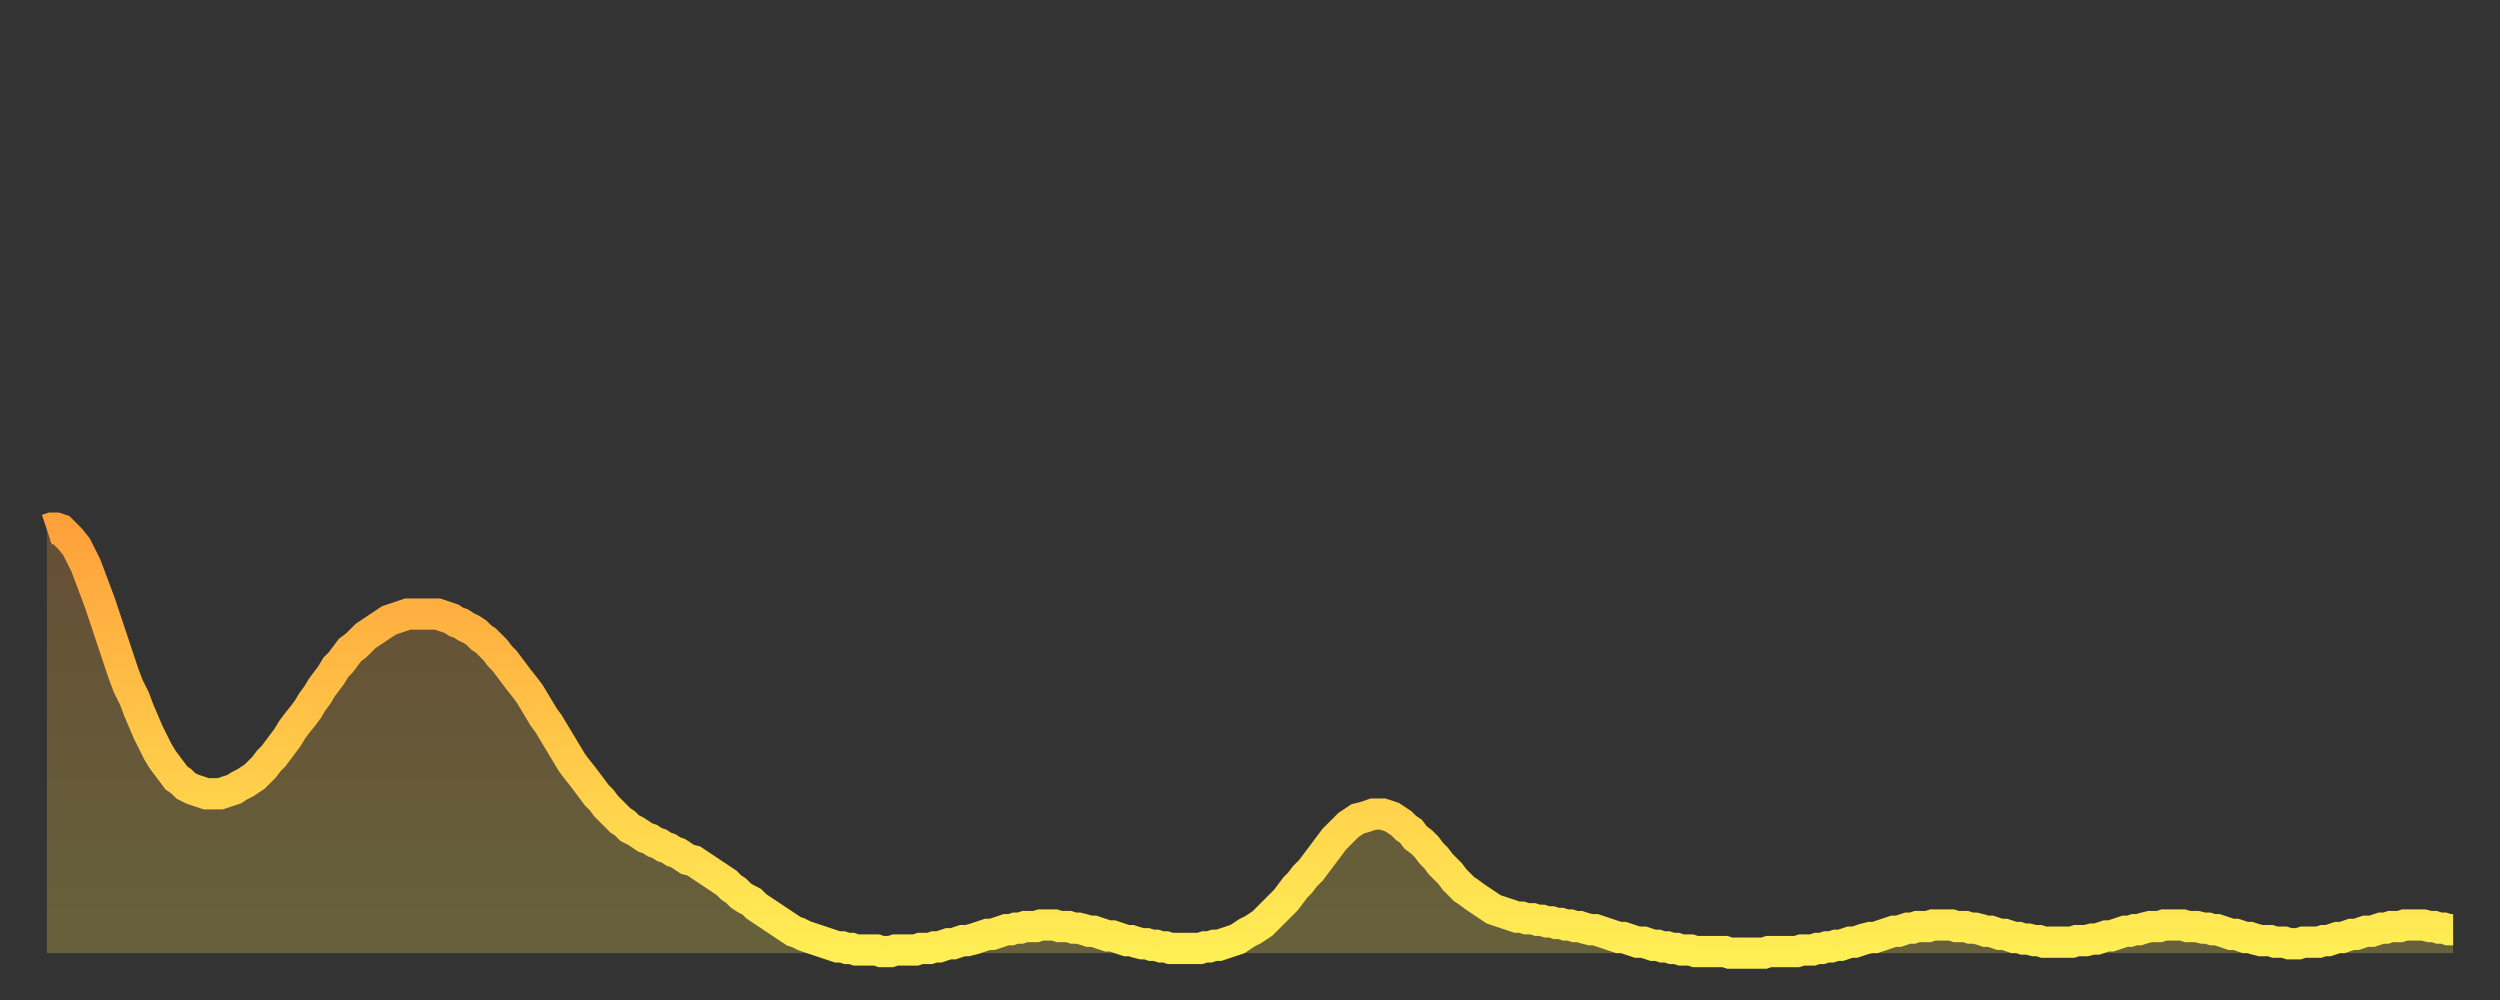 <?xml version="1.0" encoding="utf-8" ?>
<svg baseProfile="full" height="64" version="1.1" width="160" xmlns="http://www.w3.org/2000/svg" xmlns:ev="http://www.w3.org/2001/xml-events" xmlns:xlink="http://www.w3.org/1999/xlink"><rect width="100%" height="100%" fill="#333333" stroke="none"/><defs><linearGradient id="id2632970" x1="0" x2="0" y1="0" y2="1"><stop offset="0%" stop-color="#ffa13b" /><stop offset="50%" stop-color="#ffc748" /><stop offset="100%" stop-color="#ffee55" /></linearGradient></defs><g transform="translate(3,3)"><g><path d="M 0.0 30.9 0.3 30.8 0.6 30.8 0.9 30.9 1.2 31.2 1.5 31.5 1.9 32.0 2.2 32.6 2.5 33.2 2.8 34.0 3.1 34.8 3.4 35.6 3.7 36.5 4.0 37.4 4.3 38.3 4.6 39.2 4.9 40.1 5.2 40.9 5.6 41.7 5.9 42.5 6.2 43.2 6.5 43.9 6.8 44.5 7.1 45.1 7.4 45.6 7.7 46.0 8.0 46.4 8.3 46.8 8.6 47.0 8.9 47.3 9.3 47.5 9.6 47.6 9.9 47.7 10.2 47.8 10.5 47.8 10.8 47.8 11.1 47.8 11.4 47.7 11.7 47.6 12.0 47.5 12.3 47.3 12.7 47.1 13.0 46.9 13.3 46.7 13.6 46.4 13.9 46.1 14.2 45.7 14.5 45.4 14.8 45.0 15.1 44.6 15.4 44.2 15.7 43.7 16.0 43.3 16.4 42.8 16.7 42.4 17.0 41.9 17.3 41.5 17.6 41.0 17.9 40.6 18.2 40.2 18.5 39.7 18.8 39.4 19.1 39.0 19.4 38.6 19.8 38.3 20.1 38.0 20.4 37.7 20.7 37.5 21.0 37.3 21.3 37.1 21.6 36.9 21.9 36.7 22.2 36.6 22.5 36.5 22.8 36.4 23.1 36.3 23.5 36.3 23.8 36.3 24.1 36.3 24.4 36.3 24.7 36.3 25.0 36.3 25.3 36.4 25.6 36.5 25.9 36.6 26.2 36.8 26.5 36.9 26.8 37.1 27.2 37.3 27.5 37.5 27.8 37.8 28.1 38.0 28.4 38.3 28.7 38.6 29.0 39.0 29.3 39.3 29.6 39.7 29.9 40.1 30.2 40.5 30.6 41.0 30.9 41.4 31.2 41.9 31.5 42.4 31.8 42.9 32.1 43.3 32.4 43.8 32.7 44.3 33.0 44.8 33.3 45.3 33.6 45.8 33.9 46.2 34.3 46.7 34.6 47.1 34.9 47.5 35.2 47.9 35.5 48.2 35.8 48.6 36.1 48.9 36.4 49.2 36.7 49.5 37.0 49.7 37.3 50.0 37.7 50.2 38.0 50.4 38.3 50.6 38.6 50.7 38.9 50.9 39.2 51.0 39.5 51.2 39.8 51.3 40.1 51.5 40.4 51.6 40.7 51.8 41.0 52.0 41.4 52.1 41.7 52.3 42.0 52.5 42.3 52.7 42.6 52.9 42.9 53.1 43.2 53.3 43.5 53.5 43.8 53.8 44.1 54.0 44.4 54.3 44.7 54.5 45.1 54.7 45.4 55.0 45.7 55.2 46.0 55.4 46.3 55.6 46.6 55.8 46.9 56.0 47.2 56.2 47.5 56.4 47.8 56.6 48.1 56.7 48.5 56.9 48.8 57.0 49.1 57.1 49.4 57.2 49.7 57.3 50.0 57.4 50.3 57.5 50.6 57.6 50.9 57.6 51.2 57.7 51.5 57.7 51.8 57.8 52.2 57.8 52.5 57.8 52.8 57.8 53.1 57.8 53.4 57.9 53.7 57.9 54.0 57.9 54.3 57.8 54.6 57.8 54.9 57.8 55.2 57.8 55.6 57.8 55.9 57.7 56.2 57.7 56.5 57.7 56.8 57.6 57.1 57.6 57.4 57.5 57.7 57.4 58.0 57.4 58.3 57.3 58.6 57.2 58.9 57.2 59.3 57.1 59.6 57.0 59.9 56.9 60.2 56.8 60.5 56.8 60.8 56.7 61.1 56.6 61.4 56.5 61.7 56.5 62.0 56.4 62.3 56.4 62.6 56.3 63.0 56.3 63.3 56.3 63.6 56.2 63.9 56.2 64.2 56.2 64.5 56.2 64.8 56.3 65.1 56.3 65.4 56.3 65.7 56.4 66.0 56.4 66.4 56.5 66.7 56.6 67.0 56.6 67.3 56.7 67.6 56.8 67.9 56.9 68.2 56.9 68.5 57.0 68.8 57.1 69.1 57.2 69.4 57.2 69.7 57.3 70.1 57.4 70.4 57.4 70.7 57.5 71.0 57.5 71.3 57.6 71.6 57.6 71.9 57.7 72.2 57.7 72.5 57.7 72.8 57.7 73.1 57.7 73.5 57.7 73.8 57.7 74.1 57.6 74.4 57.6 74.7 57.5 75.0 57.5 75.3 57.4 75.6 57.3 75.9 57.2 76.2 57.1 76.5 56.9 76.8 56.7 77.2 56.5 77.5 56.3 77.8 56.1 78.1 55.8 78.4 55.5 78.7 55.2 79.0 54.9 79.3 54.6 79.6 54.2 79.9 53.8 80.2 53.5 80.5 53.1 80.9 52.7 81.2 52.3 81.5 51.9 81.8 51.5 82.1 51.1 82.4 50.7 82.7 50.4 83.0 50.1 83.3 49.8 83.6 49.6 83.9 49.4 84.3 49.3 84.6 49.2 84.9 49.1 85.2 49.1 85.5 49.1 85.8 49.2 86.1 49.3 86.4 49.5 86.7 49.7 87.0 50.0 87.3 50.2 87.6 50.6 88.0 50.9 88.3 51.2 88.6 51.6 88.9 51.9 89.2 52.3 89.5 52.6 89.8 52.9 90.1 53.3 90.4 53.6 90.7 53.9 91.0 54.1 91.4 54.4 91.7 54.6 92.0 54.8 92.3 55.0 92.6 55.2 92.9 55.3 93.2 55.4 93.5 55.5 93.8 55.6 94.1 55.7 94.4 55.7 94.7 55.8 95.1 55.8 95.4 55.9 95.7 55.9 96.0 56.0 96.3 56.0 96.6 56.1 96.9 56.1 97.2 56.2 97.5 56.2 97.8 56.3 98.1 56.3 98.4 56.4 98.8 56.5 99.1 56.5 99.4 56.6 99.7 56.7 100.0 56.8 100.3 56.9 100.6 57.0 100.9 57.0 101.2 57.1 101.5 57.2 101.8 57.3 102.2 57.3 102.5 57.4 102.8 57.5 103.1 57.5 103.4 57.6 103.7 57.6 104.0 57.7 104.3 57.7 104.6 57.8 104.9 57.8 105.2 57.8 105.5 57.9 105.9 57.9 106.2 57.9 106.5 57.9 106.8 57.9 107.1 57.9 107.4 57.9 107.7 58.0 108.0 58.0 108.3 58.0 108.6 58.0 108.9 58.0 109.3 58.0 109.6 58.0 109.9 58.0 110.2 57.9 110.5 57.9 110.8 57.9 111.1 57.9 111.4 57.9 111.7 57.9 112.0 57.9 112.3 57.8 112.6 57.8 113.0 57.8 113.3 57.7 113.6 57.7 113.9 57.6 114.2 57.6 114.5 57.5 114.8 57.5 115.1 57.4 115.4 57.3 115.7 57.3 116.0 57.2 116.3 57.1 116.7 57.0 117.0 57.0 117.3 56.9 117.6 56.8 117.9 56.7 118.2 56.6 118.5 56.6 118.8 56.5 119.1 56.4 119.4 56.4 119.7 56.3 120.1 56.3 120.4 56.3 120.7 56.2 121.0 56.2 121.3 56.2 121.6 56.2 121.9 56.2 122.2 56.3 122.5 56.3 122.8 56.3 123.1 56.4 123.4 56.4 123.8 56.5 124.1 56.6 124.4 56.6 124.7 56.7 125.0 56.8 125.3 56.8 125.6 56.9 125.9 57.0 126.2 57.0 126.5 57.1 126.8 57.1 127.2 57.2 127.5 57.2 127.8 57.3 128.1 57.3 128.4 57.3 128.7 57.3 129.0 57.3 129.3 57.3 129.6 57.3 129.9 57.2 130.2 57.2 130.5 57.2 130.9 57.1 131.2 57.1 131.5 57.0 131.8 56.9 132.1 56.9 132.4 56.8 132.7 56.7 133.0 56.6 133.3 56.6 133.6 56.5 133.9 56.5 134.2 56.4 134.6 56.3 134.9 56.3 135.2 56.3 135.5 56.2 135.8 56.2 136.1 56.2 136.4 56.2 136.7 56.2 137.0 56.3 137.3 56.3 137.6 56.3 138.0 56.4 138.3 56.4 138.6 56.5 138.9 56.5 139.2 56.6 139.5 56.7 139.8 56.8 140.1 56.8 140.4 56.9 140.7 57.0 141.0 57.0 141.3 57.1 141.7 57.2 142.0 57.2 142.3 57.2 142.6 57.3 142.9 57.3 143.2 57.3 143.5 57.4 143.8 57.4 144.1 57.4 144.4 57.3 144.7 57.3 145.1 57.3 145.4 57.3 145.7 57.2 146.0 57.2 146.3 57.1 146.6 57.0 146.9 57.0 147.2 56.9 147.5 56.8 147.8 56.8 148.1 56.7 148.4 56.6 148.8 56.6 149.1 56.5 149.4 56.4 149.7 56.4 150.0 56.3 150.3 56.3 150.6 56.3 150.9 56.2 151.2 56.2 151.5 56.2 151.8 56.2 152.1 56.2 152.5 56.3 152.8 56.3 153.1 56.4 153.4 56.4 153.7 56.5 154.0 56.5" fill="none" id="graph-curve" opacity="1" stroke="url(#id2632970)" stroke-width="2" /><path d="M 0 58 L 0.0 30.9 0.3 30.8 0.6 30.8 0.9 30.9 1.2 31.2 1.5 31.5 1.9 32.0 2.2 32.6 2.5 33.2 2.8 34.0 3.1 34.8 3.4 35.6 3.7 36.5 4.0 37.4 4.3 38.3 4.6 39.2 4.9 40.1 5.2 40.9 5.6 41.7 5.9 42.5 6.2 43.2 6.5 43.9 6.8 44.5 7.1 45.1 7.4 45.6 7.7 46.0 8.0 46.4 8.3 46.8 8.6 47.0 8.9 47.3 9.3 47.5 9.6 47.6 9.9 47.7 10.2 47.8 10.5 47.8 10.8 47.8 11.1 47.8 11.4 47.7 11.7 47.6 12.0 47.5 12.3 47.3 12.7 47.1 13.0 46.9 13.3 46.7 13.6 46.4 13.9 46.1 14.2 45.7 14.5 45.4 14.8 45.0 15.1 44.6 15.4 44.2 15.7 43.7 16.0 43.3 16.4 42.8 16.7 42.4 17.0 41.9 17.3 41.5 17.6 41.0 17.9 40.6 18.2 40.2 18.5 39.7 18.8 39.4 19.1 39.0 19.4 38.6 19.8 38.3 20.1 38.0 20.4 37.7 20.7 37.5 21.0 37.3 21.3 37.1 21.6 36.9 21.9 36.7 22.2 36.6 22.5 36.5 22.8 36.4 23.1 36.3 23.5 36.3 23.8 36.3 24.1 36.3 24.4 36.3 24.7 36.3 25.0 36.3 25.3 36.4 25.6 36.5 25.9 36.6 26.2 36.8 26.5 36.9 26.8 37.1 27.2 37.3 27.5 37.5 27.8 37.8 28.1 38.0 28.4 38.3 28.7 38.6 29.0 39.0 29.3 39.3 29.6 39.7 29.9 40.1 30.2 40.5 30.6 41.0 30.9 41.4 31.2 41.9 31.5 42.4 31.8 42.9 32.1 43.3 32.4 43.8 32.7 44.3 33.0 44.8 33.3 45.3 33.6 45.8 33.9 46.2 34.3 46.7 34.6 47.1 34.9 47.5 35.2 47.9 35.5 48.2 35.8 48.6 36.1 48.9 36.4 49.2 36.7 49.5 37.0 49.7 37.3 50.0 37.7 50.2 38.0 50.4 38.3 50.6 38.6 50.7 38.9 50.9 39.2 51.0 39.5 51.2 39.8 51.3 40.1 51.5 40.4 51.6 40.7 51.8 41.0 52.0 41.4 52.1 41.7 52.3 42.0 52.5 42.3 52.7 42.6 52.9 42.9 53.1 43.2 53.3 43.5 53.5 43.8 53.8 44.1 54.0 44.4 54.3 44.7 54.5 45.1 54.7 45.4 55.0 45.7 55.2 46.0 55.4 46.3 55.6 46.6 55.8 46.9 56.0 47.2 56.2 47.5 56.4 47.8 56.6 48.1 56.7 48.5 56.9 48.8 57.0 49.1 57.1 49.4 57.2 49.7 57.3 50.0 57.4 50.3 57.5 50.6 57.6 50.9 57.6 51.2 57.7 51.5 57.7 51.8 57.8 52.2 57.8 52.5 57.8 52.8 57.8 53.1 57.8 53.4 57.9 53.7 57.9 54.0 57.9 54.3 57.8 54.6 57.8 54.9 57.8 55.2 57.8 55.6 57.8 55.9 57.7 56.2 57.7 56.5 57.7 56.8 57.6 57.1 57.6 57.4 57.5 57.7 57.4 58.0 57.4 58.3 57.3 58.6 57.2 58.9 57.2 59.3 57.1 59.6 57.0 59.9 56.9 60.2 56.8 60.5 56.8 60.8 56.7 61.1 56.6 61.4 56.5 61.7 56.5 62.0 56.4 62.3 56.4 62.6 56.3 63.0 56.3 63.3 56.3 63.6 56.2 63.9 56.2 64.2 56.2 64.5 56.2 64.8 56.3 65.1 56.3 65.4 56.3 65.7 56.4 66.0 56.4 66.4 56.5 66.7 56.6 67.0 56.6 67.3 56.7 67.6 56.8 67.9 56.9 68.2 56.9 68.5 57.0 68.8 57.1 69.1 57.2 69.4 57.2 69.7 57.3 70.1 57.4 70.4 57.4 70.7 57.5 71.0 57.5 71.3 57.6 71.6 57.6 71.9 57.7 72.2 57.7 72.5 57.7 72.8 57.7 73.1 57.7 73.5 57.7 73.8 57.7 74.1 57.6 74.4 57.6 74.7 57.5 75.0 57.5 75.3 57.4 75.6 57.3 75.9 57.2 76.2 57.1 76.5 56.9 76.8 56.7 77.2 56.5 77.5 56.3 77.8 56.1 78.1 55.8 78.4 55.5 78.7 55.2 79.0 54.9 79.3 54.6 79.6 54.2 79.9 53.8 80.2 53.5 80.5 53.1 80.9 52.7 81.2 52.3 81.5 51.9 81.8 51.5 82.1 51.1 82.4 50.7 82.7 50.4 83.0 50.1 83.3 49.8 83.6 49.6 83.9 49.4 84.3 49.3 84.6 49.2 84.9 49.1 85.2 49.1 85.5 49.1 85.8 49.2 86.1 49.3 86.4 49.5 86.7 49.7 87.0 50.0 87.3 50.2 87.6 50.6 88.0 50.9 88.3 51.2 88.6 51.6 88.9 51.9 89.2 52.3 89.5 52.6 89.8 52.9 90.1 53.3 90.4 53.6 90.7 53.9 91.0 54.1 91.4 54.4 91.7 54.6 92.0 54.8 92.3 55.0 92.6 55.2 92.9 55.3 93.2 55.4 93.5 55.5 93.8 55.6 94.1 55.7 94.4 55.7 94.7 55.8 95.1 55.8 95.4 55.9 95.7 55.9 96.0 56.0 96.3 56.0 96.6 56.1 96.9 56.1 97.2 56.2 97.5 56.2 97.8 56.3 98.1 56.3 98.4 56.4 98.8 56.5 99.1 56.5 99.4 56.6 99.7 56.7 100.0 56.8 100.3 56.9 100.6 57.0 100.9 57.0 101.2 57.1 101.5 57.2 101.8 57.3 102.2 57.3 102.5 57.4 102.8 57.5 103.1 57.5 103.4 57.6 103.7 57.6 104.0 57.7 104.3 57.7 104.6 57.8 104.9 57.8 105.2 57.8 105.5 57.9 105.9 57.9 106.2 57.9 106.5 57.9 106.8 57.9 107.1 57.9 107.4 57.9 107.7 58.0 108.0 58.0 108.3 58.0 108.6 58.0 108.9 58.0 109.3 58.0 109.6 58.0 109.9 58.0 110.2 57.9 110.5 57.9 110.8 57.9 111.1 57.9 111.4 57.9 111.7 57.9 112.0 57.9 112.3 57.8 112.6 57.8 113.0 57.8 113.3 57.7 113.6 57.7 113.9 57.6 114.2 57.6 114.5 57.5 114.8 57.5 115.1 57.4 115.4 57.3 115.7 57.3 116.0 57.2 116.3 57.1 116.7 57.0 117.0 57.0 117.3 56.9 117.6 56.8 117.9 56.7 118.2 56.6 118.5 56.6 118.8 56.5 119.1 56.4 119.4 56.4 119.7 56.3 120.1 56.3 120.4 56.3 120.7 56.2 121.0 56.2 121.3 56.2 121.6 56.2 121.9 56.2 122.2 56.3 122.5 56.3 122.8 56.3 123.1 56.4 123.4 56.4 123.8 56.5 124.1 56.6 124.4 56.6 124.7 56.7 125.0 56.8 125.3 56.8 125.6 56.9 125.9 57.0 126.2 57.0 126.5 57.1 126.8 57.1 127.2 57.2 127.5 57.2 127.8 57.3 128.1 57.3 128.4 57.3 128.7 57.3 129.0 57.3 129.3 57.3 129.6 57.3 129.9 57.2 130.2 57.2 130.5 57.2 130.9 57.1 131.2 57.1 131.5 57.0 131.8 56.9 132.1 56.9 132.4 56.8 132.7 56.7 133.0 56.6 133.3 56.6 133.6 56.5 133.9 56.5 134.2 56.4 134.6 56.3 134.9 56.3 135.2 56.3 135.5 56.2 135.8 56.2 136.1 56.2 136.4 56.2 136.7 56.2 137.0 56.3 137.3 56.3 137.6 56.3 138.0 56.4 138.3 56.4 138.6 56.5 138.9 56.5 139.2 56.6 139.5 56.7 139.8 56.8 140.1 56.8 140.4 56.9 140.7 57.0 141.0 57.0 141.3 57.1 141.7 57.2 142.0 57.2 142.3 57.2 142.6 57.3 142.9 57.3 143.2 57.3 143.5 57.4 143.8 57.4 144.1 57.4 144.4 57.3 144.7 57.3 145.1 57.3 145.4 57.3 145.7 57.2 146.0 57.2 146.3 57.1 146.6 57.0 146.9 57.0 147.2 56.9 147.5 56.8 147.8 56.8 148.1 56.7 148.4 56.6 148.8 56.6 149.1 56.5 149.4 56.4 149.7 56.4 150.0 56.3 150.3 56.3 150.6 56.3 150.9 56.2 151.2 56.2 151.5 56.2 151.8 56.2 152.1 56.2 152.5 56.3 152.8 56.3 153.1 56.4 153.4 56.4 153.7 56.5 154.0 56.5 154 58" fill="url(#id2632970)" fill-opacity=".25" id="graph-shadow" /></g></g></svg>